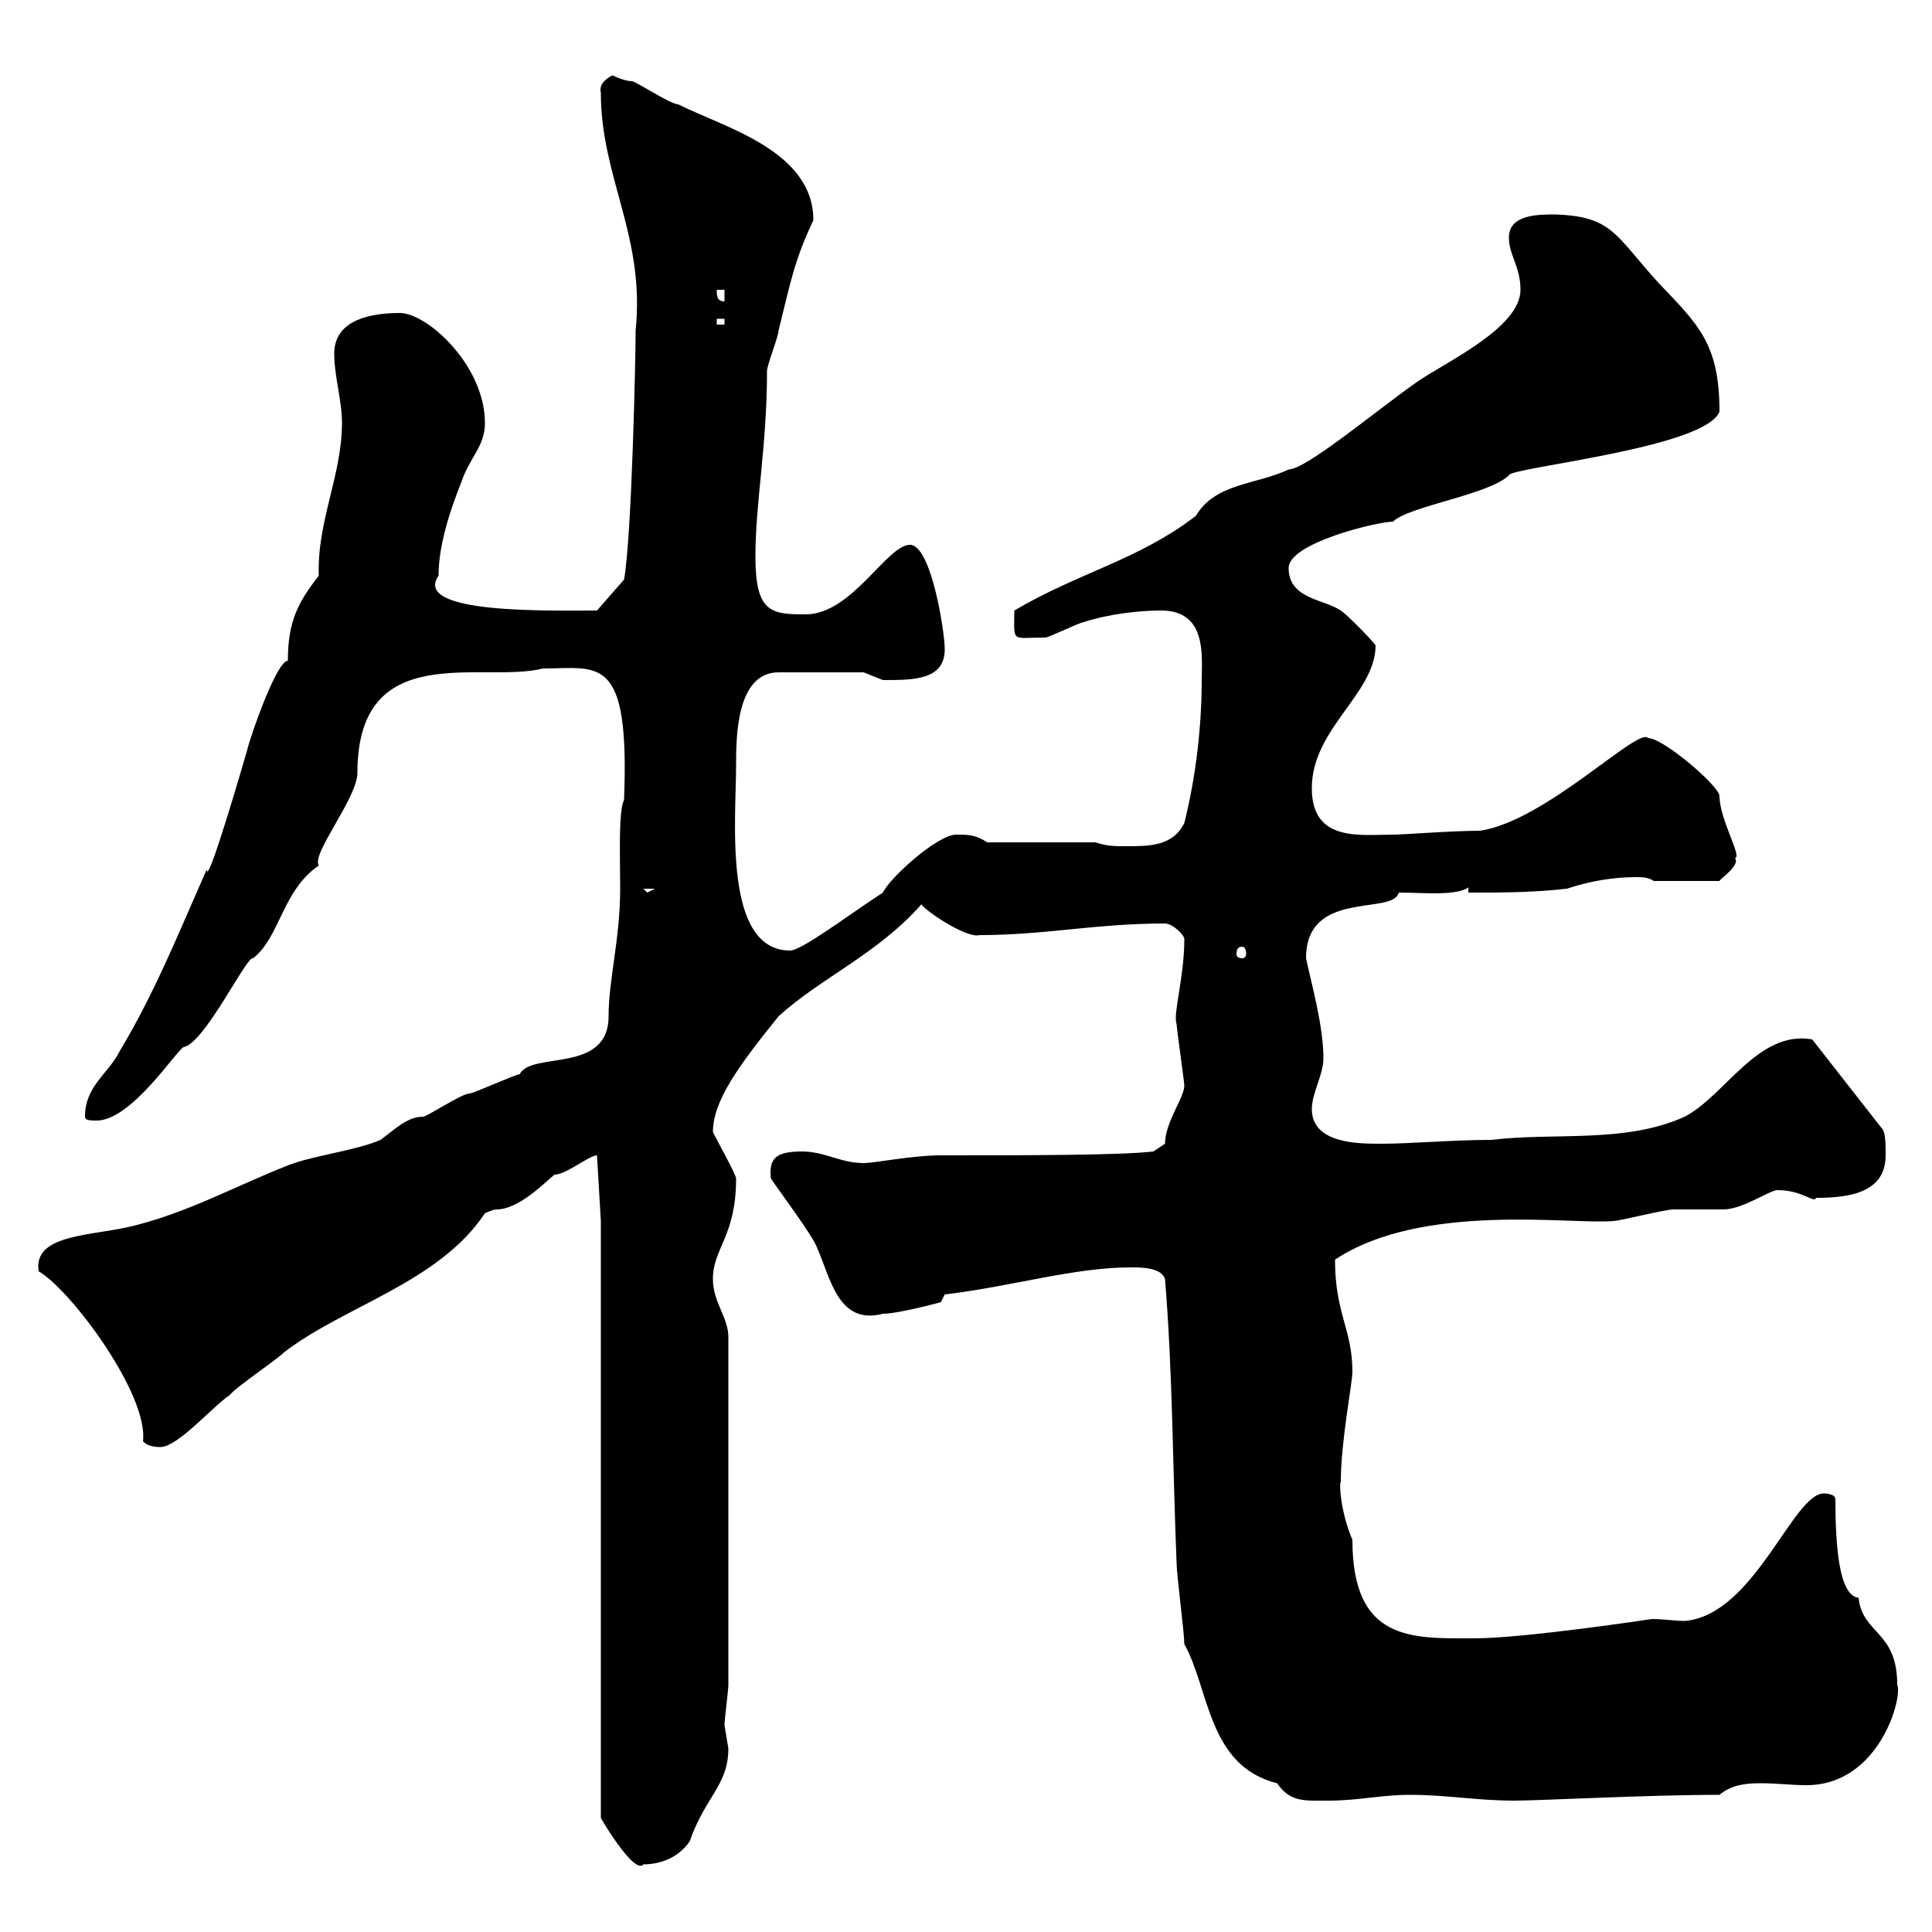 <svg xmlns="http://www.w3.org/2000/svg" xmlns:xlink="http://www.w3.org/1999/xlink" width="300" height="300"><path d="M93.30 189.60L93.30 282.30C94.50 284.40 98.70 291 99.90 289.50C102.30 289.50 105.30 288.60 107.10 285.90C109.50 279 113.10 277.20 113.10 271.50C113.10 271.50 112.50 267.90 112.50 267.90C112.50 267 113.10 262.50 113.10 261.60L113.10 207.60C113.10 204.60 110.70 202.20 110.70 198.60C110.70 193.80 114.30 192 114.30 183C114.30 182.40 111.30 177 110.70 175.80C110.70 171 114.60 165.60 120.90 157.80C127.50 151.80 136.20 148.20 143.10 140.40C143.10 141 150 145.80 152.10 145.20C162.30 145.20 170.10 143.40 180.90 143.40C182.10 143.40 183.90 145.20 183.90 145.80C183.90 151.80 182.10 157.50 182.70 159C182.70 159.60 183.90 168 183.90 168.60C183.90 170.40 180.90 174.30 180.90 177.60L179.10 178.80C174 179.40 159.30 179.40 146.10 179.40C141.60 179.40 135.90 180.60 134.10 180.60C130.50 180.60 128.10 178.80 124.50 178.80C120.30 178.80 119.40 180 119.70 183C120.90 184.80 126.30 192 126.90 193.80C129 198.60 130.20 205.80 137.10 204C139.50 204 146.10 202.20 146.10 202.20L146.70 201C156.90 199.80 166.80 196.80 175.50 196.80C177.30 196.80 180.30 196.80 180.90 198.60C182.10 213 182.10 228.30 182.70 242.70C182.70 244.50 183.90 253.50 183.90 255.30C187.80 262.20 187.50 274.20 198.30 276.90C200.40 279.90 202.50 279.60 206.40 279.60C210.90 279.60 214.50 278.70 219 278.70C224.70 278.70 229.20 279.60 235.20 279.60C239.10 279.60 255.90 278.70 267 278.70C268.80 277.20 270.90 276.90 273.30 276.90C276 276.90 278.10 277.20 280.50 277.20C291.90 277.20 295.50 263.40 294.60 261.60C294.60 253.20 289.20 253.80 288.60 248.10C285.60 247.80 285 240.30 285 232.80C285 231.90 283.20 231.90 283.20 231.90C278.40 231.90 272.40 250.80 261.60 251.70C260.10 251.70 258.30 251.40 256.50 251.40C256.50 251.40 236.70 254.40 228.90 254.40C219.30 254.40 210 255 210 239.10C208.20 234.90 207.90 230.40 208.20 230.10C208.20 223.80 210 214.80 210 213C210 206.40 207.30 204 207.30 195.60C220.80 186.60 244.20 190.20 250.50 189.60C251.40 189.60 258.60 187.80 259.80 187.80C260.40 187.80 267 187.80 267.60 187.80C270.60 187.80 274.80 184.80 276 184.80C279.90 184.80 281.70 186.90 282 186C287.40 186 292.80 185.10 292.80 179.40C292.80 177.60 292.80 175.80 292.20 175.20L281.40 161.40C273 159.90 267.90 170.10 261.60 173.40C252.30 177.60 241.50 175.80 231.60 177C225.60 177 219 177.60 214.50 177.60C210.90 177.60 203.70 177.60 203.70 172.20C203.70 169.80 205.50 166.80 205.50 164.40C205.50 159.30 203.70 153 202.80 148.80C202.80 138 216.30 142.20 217.20 138.60C222 138.60 228.90 139.50 228.90 136.20C228 136.80 228 138 228 138.60C233.40 138.60 237.90 138.60 243.30 138C246.90 136.80 250.50 136.20 254.10 136.20C255 136.20 255.90 136.20 256.80 136.80L267 136.80C267 136.50 270.30 134.40 269.40 133.20C270.60 133.20 267 127.20 267 123.60C267 122.10 258.30 114.60 255.90 114.60C254.40 112.80 240 127.50 229.80 129C225.30 129 218.10 129.60 216.30 129.60C211.20 129.60 203.70 130.80 203.70 122.40C203.70 113.10 213.60 107.70 213.60 100.20C212.70 99 209.10 95.40 208.20 94.80C205.50 93 200.10 93 200.10 88.20C200.10 84.30 213.90 81 216.30 81C218.70 78.60 231.30 76.80 234.30 73.80C234.30 72.60 264.90 69.60 267 63.90C267 53.40 263.70 50.40 257.70 44.10C250.80 36.60 250.50 33.60 241.50 33.30C238.80 33.30 234.30 33.30 234.30 36.90C234.30 39.60 236.10 41.40 236.10 45C236.10 51 224.10 56.40 219.90 59.40C213.90 63.60 202.80 72.90 200.10 72.90C195 75.30 188.70 75 185.70 80.10C176.70 87 167.70 88.80 157.50 94.80C157.50 99.90 156.90 99 162.30 99C162.90 99 167.70 96.60 168.30 96.60C171.90 95.40 176.70 94.80 180.30 94.80C187.50 94.80 186.60 102 186.60 105.60C186.60 112.80 185.70 120.60 183.90 127.80C182.10 131.40 178.50 131.40 174.90 131.40C173.10 131.40 171.90 131.40 170.10 130.80L153.30 130.80C151.50 129.60 150.30 129.60 148.50 129.60C145.50 129.60 138 136.50 137.10 138.60C132 141.90 124.50 147.60 122.70 147.60C112.20 147.60 114.30 127.20 114.30 118.80C114.30 114.60 114.30 104.40 120.90 104.40L134.10 104.40C134.10 104.40 137.10 105.60 137.10 105.60C141.90 105.60 146.70 105.60 146.70 100.80C146.70 98.10 144.60 84.60 141.30 84.60C137.70 84.60 132.30 95.40 125.10 95.40C119.70 95.40 117.30 95.10 117.30 86.40C117.30 78 119.10 69.30 119.10 57.60C119.10 56.70 120.90 52.20 120.90 51.30C122.70 44.10 123.30 40.50 126.30 34.20C126.30 23.40 112.50 19.80 105.30 16.20C104.10 16.20 98.70 12.60 98.10 12.60C96.90 12.60 95.10 11.70 95.10 11.70C93.90 12.30 93 13.20 93.30 14.40C93.30 27.60 100.20 36.60 98.70 51.30C98.70 55.50 98.10 83.40 96.90 90L92.70 94.80C85.50 94.80 63.90 95.40 68.10 89.40C68.10 84.60 69.90 79.20 71.70 74.70C72.90 71.10 75.30 69.30 75.30 65.70C75.30 56.70 66.30 48.60 62.10 48.60C56.10 48.60 51.90 50.40 51.90 54.90C51.90 58.50 53.10 62.10 53.10 65.70C53.10 73.80 49.20 81 49.50 89.40C46.20 93.60 44.70 96.60 44.70 102.60C42.90 102.60 38.70 114.90 38.40 116.40C38.40 116.40 32.10 138.30 32.10 135C27.60 145.20 24 154.20 18.60 163.20C16.80 166.80 13.20 168.60 13.20 173.40C13.20 174 14.10 174 15 174C20.40 174 27.30 163.20 28.50 162.60C31.80 162 38.40 148.20 39.30 148.80C43.50 145.50 43.80 138.30 49.50 134.40C48.30 132.60 55.50 123.90 55.50 120C55.50 99 75 106.20 84.30 103.80C93 103.80 97.80 101.40 96.90 124.20C96 126 96.30 133.20 96.30 138C96.30 145.80 94.50 152.10 94.50 157.80C94.50 166.80 82.50 163.20 80.70 166.80C80.10 166.80 73.50 169.80 72.90 169.80C71.70 169.80 66.30 173.40 65.70 173.40C63.30 173.40 61.50 175.20 59.10 177C54.90 178.80 48.30 179.40 44.10 181.20C36.60 184.20 29.40 188.10 21.30 190.20C14.70 192 5.10 191.40 6 197.40C11.10 200.40 23.10 216.60 22.20 223.80C22.50 224.10 23.10 224.70 24.90 224.70C27.60 224.70 33 218.40 35.70 216.60C36.60 215.40 42.90 211.20 44.10 210C53.40 202.80 68.10 199.20 75.30 188.40C75.30 188.40 76.50 187.80 77.10 187.80C80.70 187.80 84.90 183.30 86.10 182.40C87.90 182.40 91.50 179.40 92.70 179.40ZM192.90 147C193.20 147 193.50 147.30 193.50 148.20C193.50 148.50 193.20 148.80 192.90 148.80C192.30 148.80 192 148.50 192 148.20C192 147.30 192.30 147 192.90 147ZM99.90 138L101.70 138L100.50 138.60ZM111.30 49.50L112.50 49.50L112.50 50.40L111.30 50.40ZM111.30 45L112.50 45L112.50 46.80C111.30 46.80 111.30 45.90 111.30 45Z"/></svg>